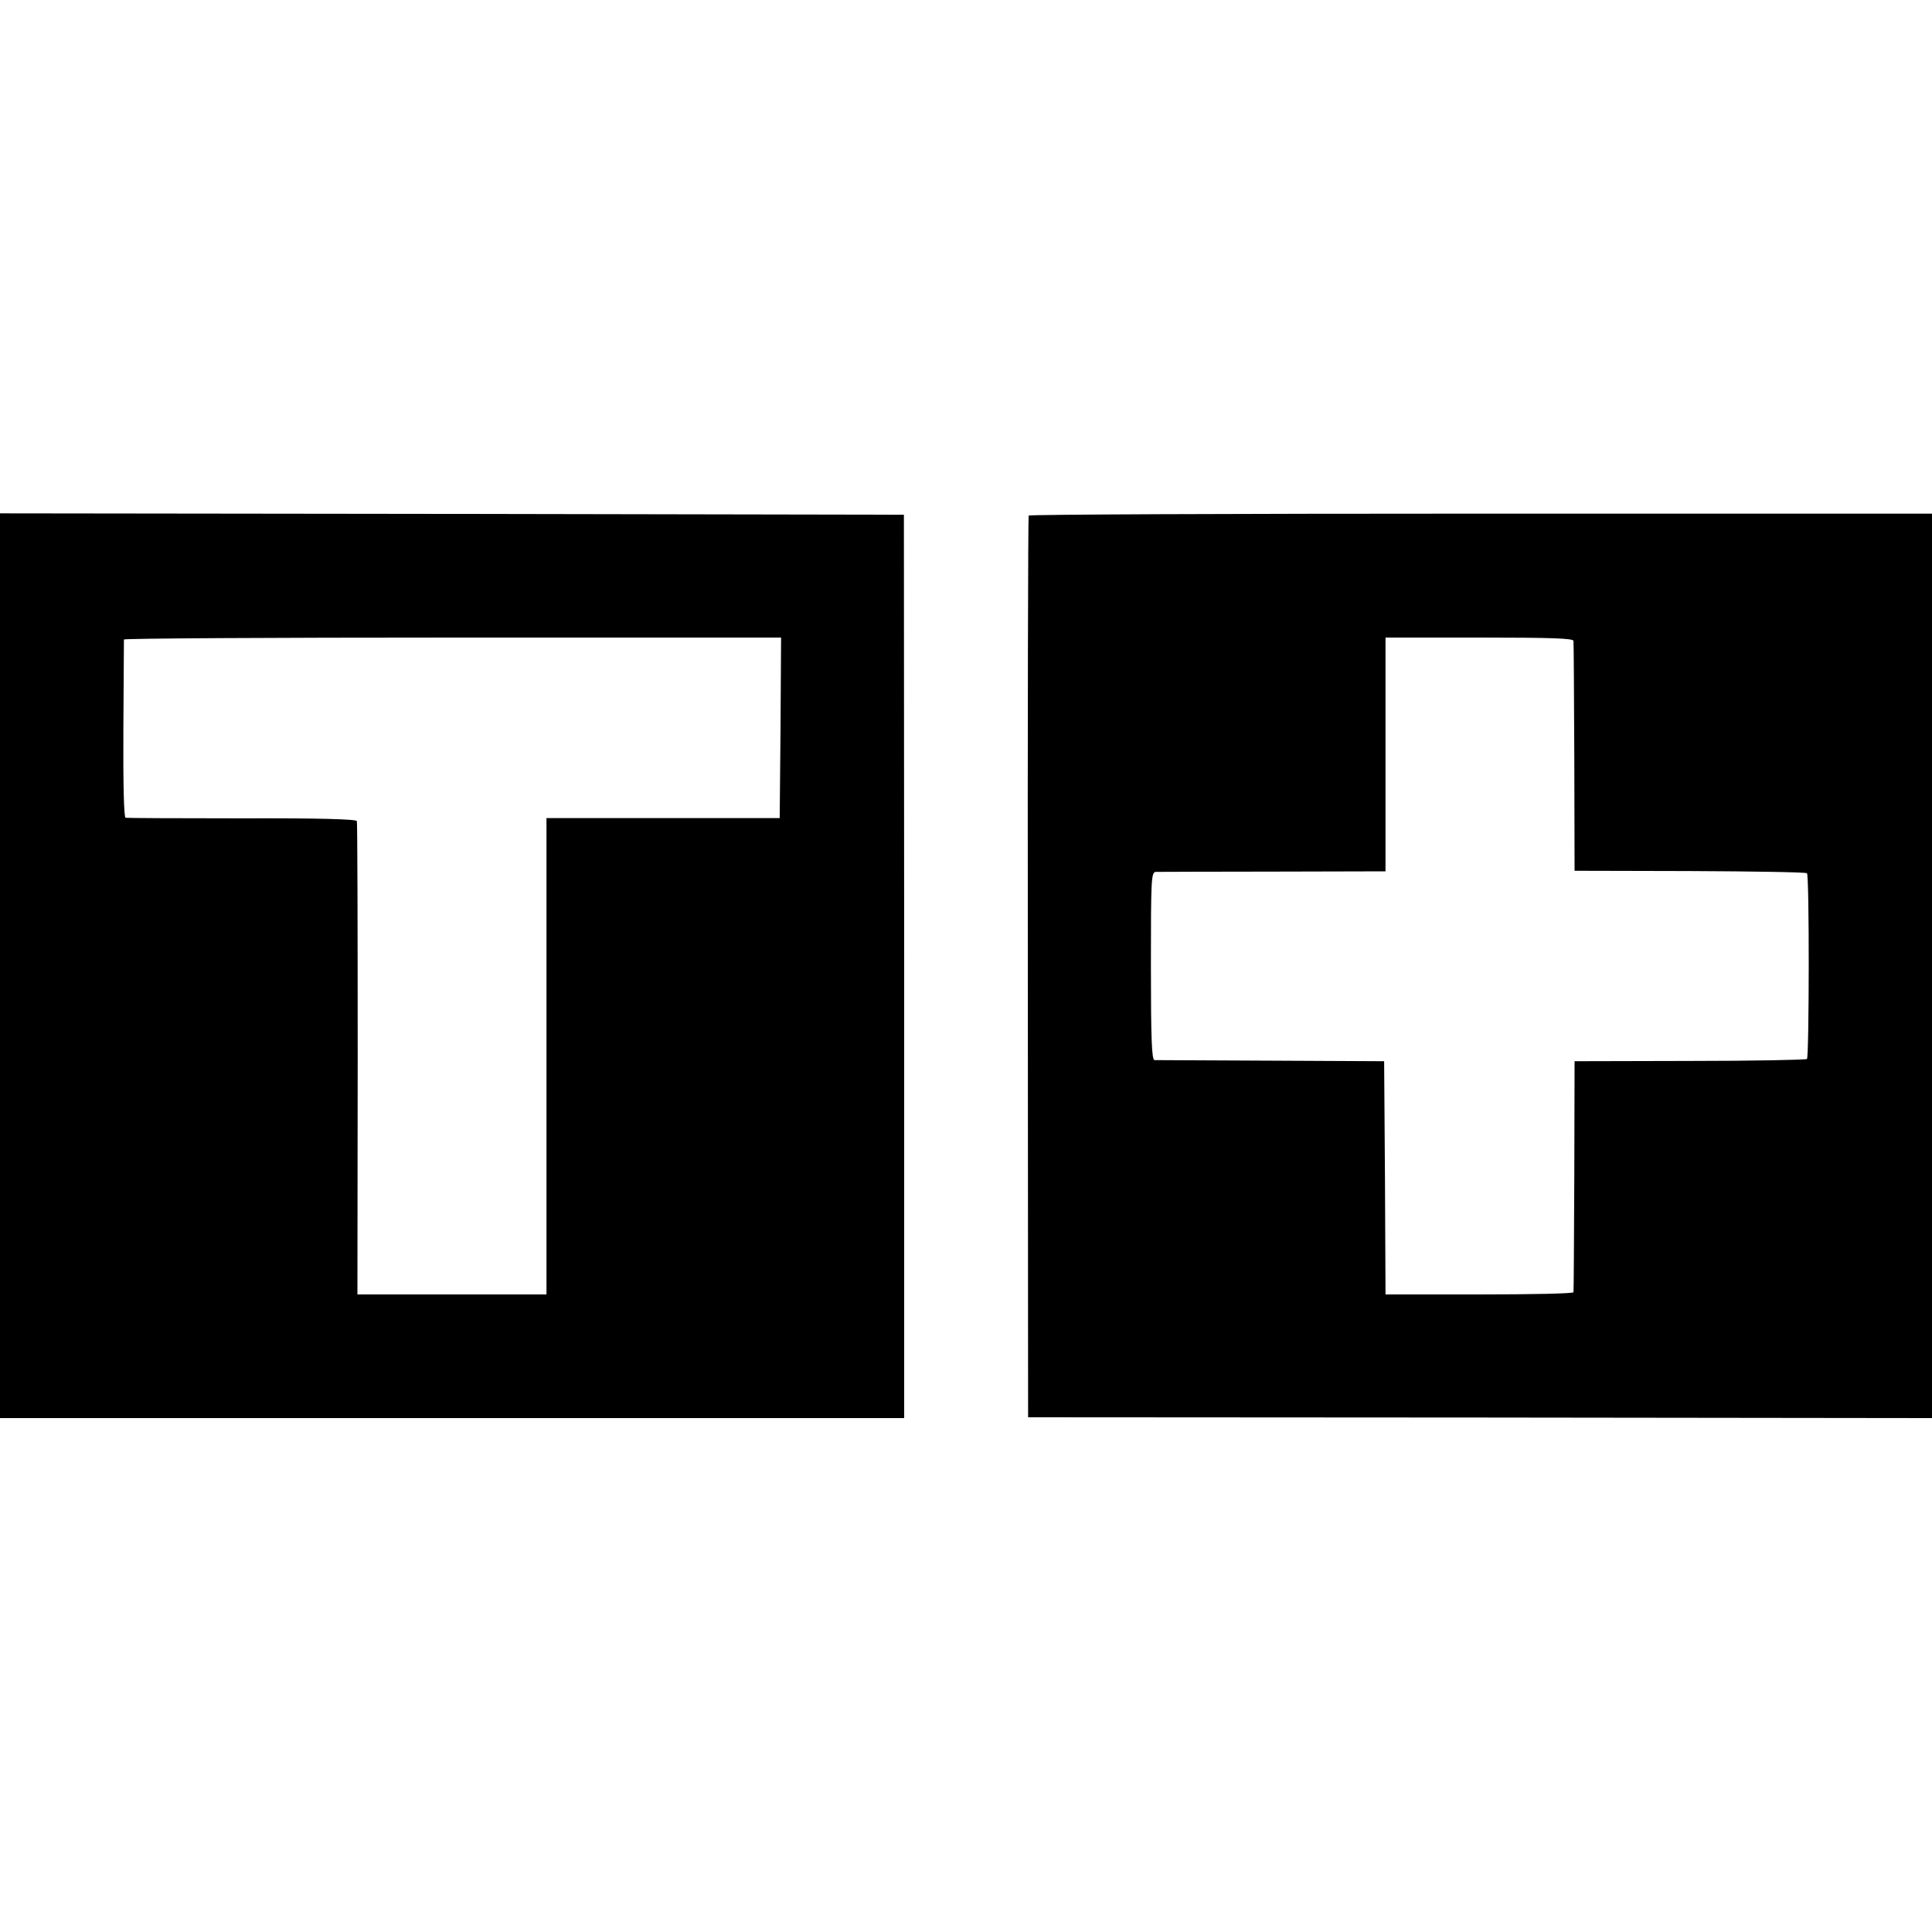 <?xml version="1.0" standalone="no"?>
<!DOCTYPE svg PUBLIC "-//W3C//DTD SVG 20010904//EN"
 "http://www.w3.org/TR/2001/REC-SVG-20010904/DTD/svg10.dtd">
<svg version="1.0" xmlns="http://www.w3.org/2000/svg"
 width="700pt" height="700pt" viewBox="0 0 700 700"
 preserveAspectRatio="xMidYMid meet">
<g transform="translate(0,700) scale(0.1,-0.1)"
fill="#000000" stroke="none">
<path d="M0 3501 l0 -1639 1638 0 1638 0 0 1637 -1 1636 -1637 3 -1638 2 0
-1639z m2828 862 l-3 -327 -422 0 -423 0 0 -863 0 -863 -342 0 -343 0 1 853
c0 468 -1 857 -3 862 -2 7 -138 11 -416 10 -226 0 -416 1 -422 2 -6 2 -9 116
-8 321 1 174 2 320 2 325 1 4 537 7 1191 7 l1190 0 -2 -327z"/>
<path d="M3727 5132 c-2 -4 -4 -740 -3 -1637 l1 -1630 1638 -1 1637 -2 0 1639
0 1638 -1635 0 c-899 0 -1636 -3 -1638 -7z m1974 -454 c1 -7 2 -197 3 -423 l1
-410 418 -1 c230 -1 421 -4 424 -8 9 -9 8 -664 0 -673 -4 -3 -195 -7 -425 -7
l-417 -1 -1 -415 c-1 -228 -2 -418 -3 -422 -1 -5 -154 -8 -341 -8 l-340 0 -2
423 -3 422 -410 2 c-225 1 -416 2 -422 2 -10 1 -13 76 -13 341 0 317 1 340 18
341 9 0 200 1 425 1 l407 1 0 423 0 424 340 0 c265 0 340 -3 341 -12z"/>
</g>
</svg>
